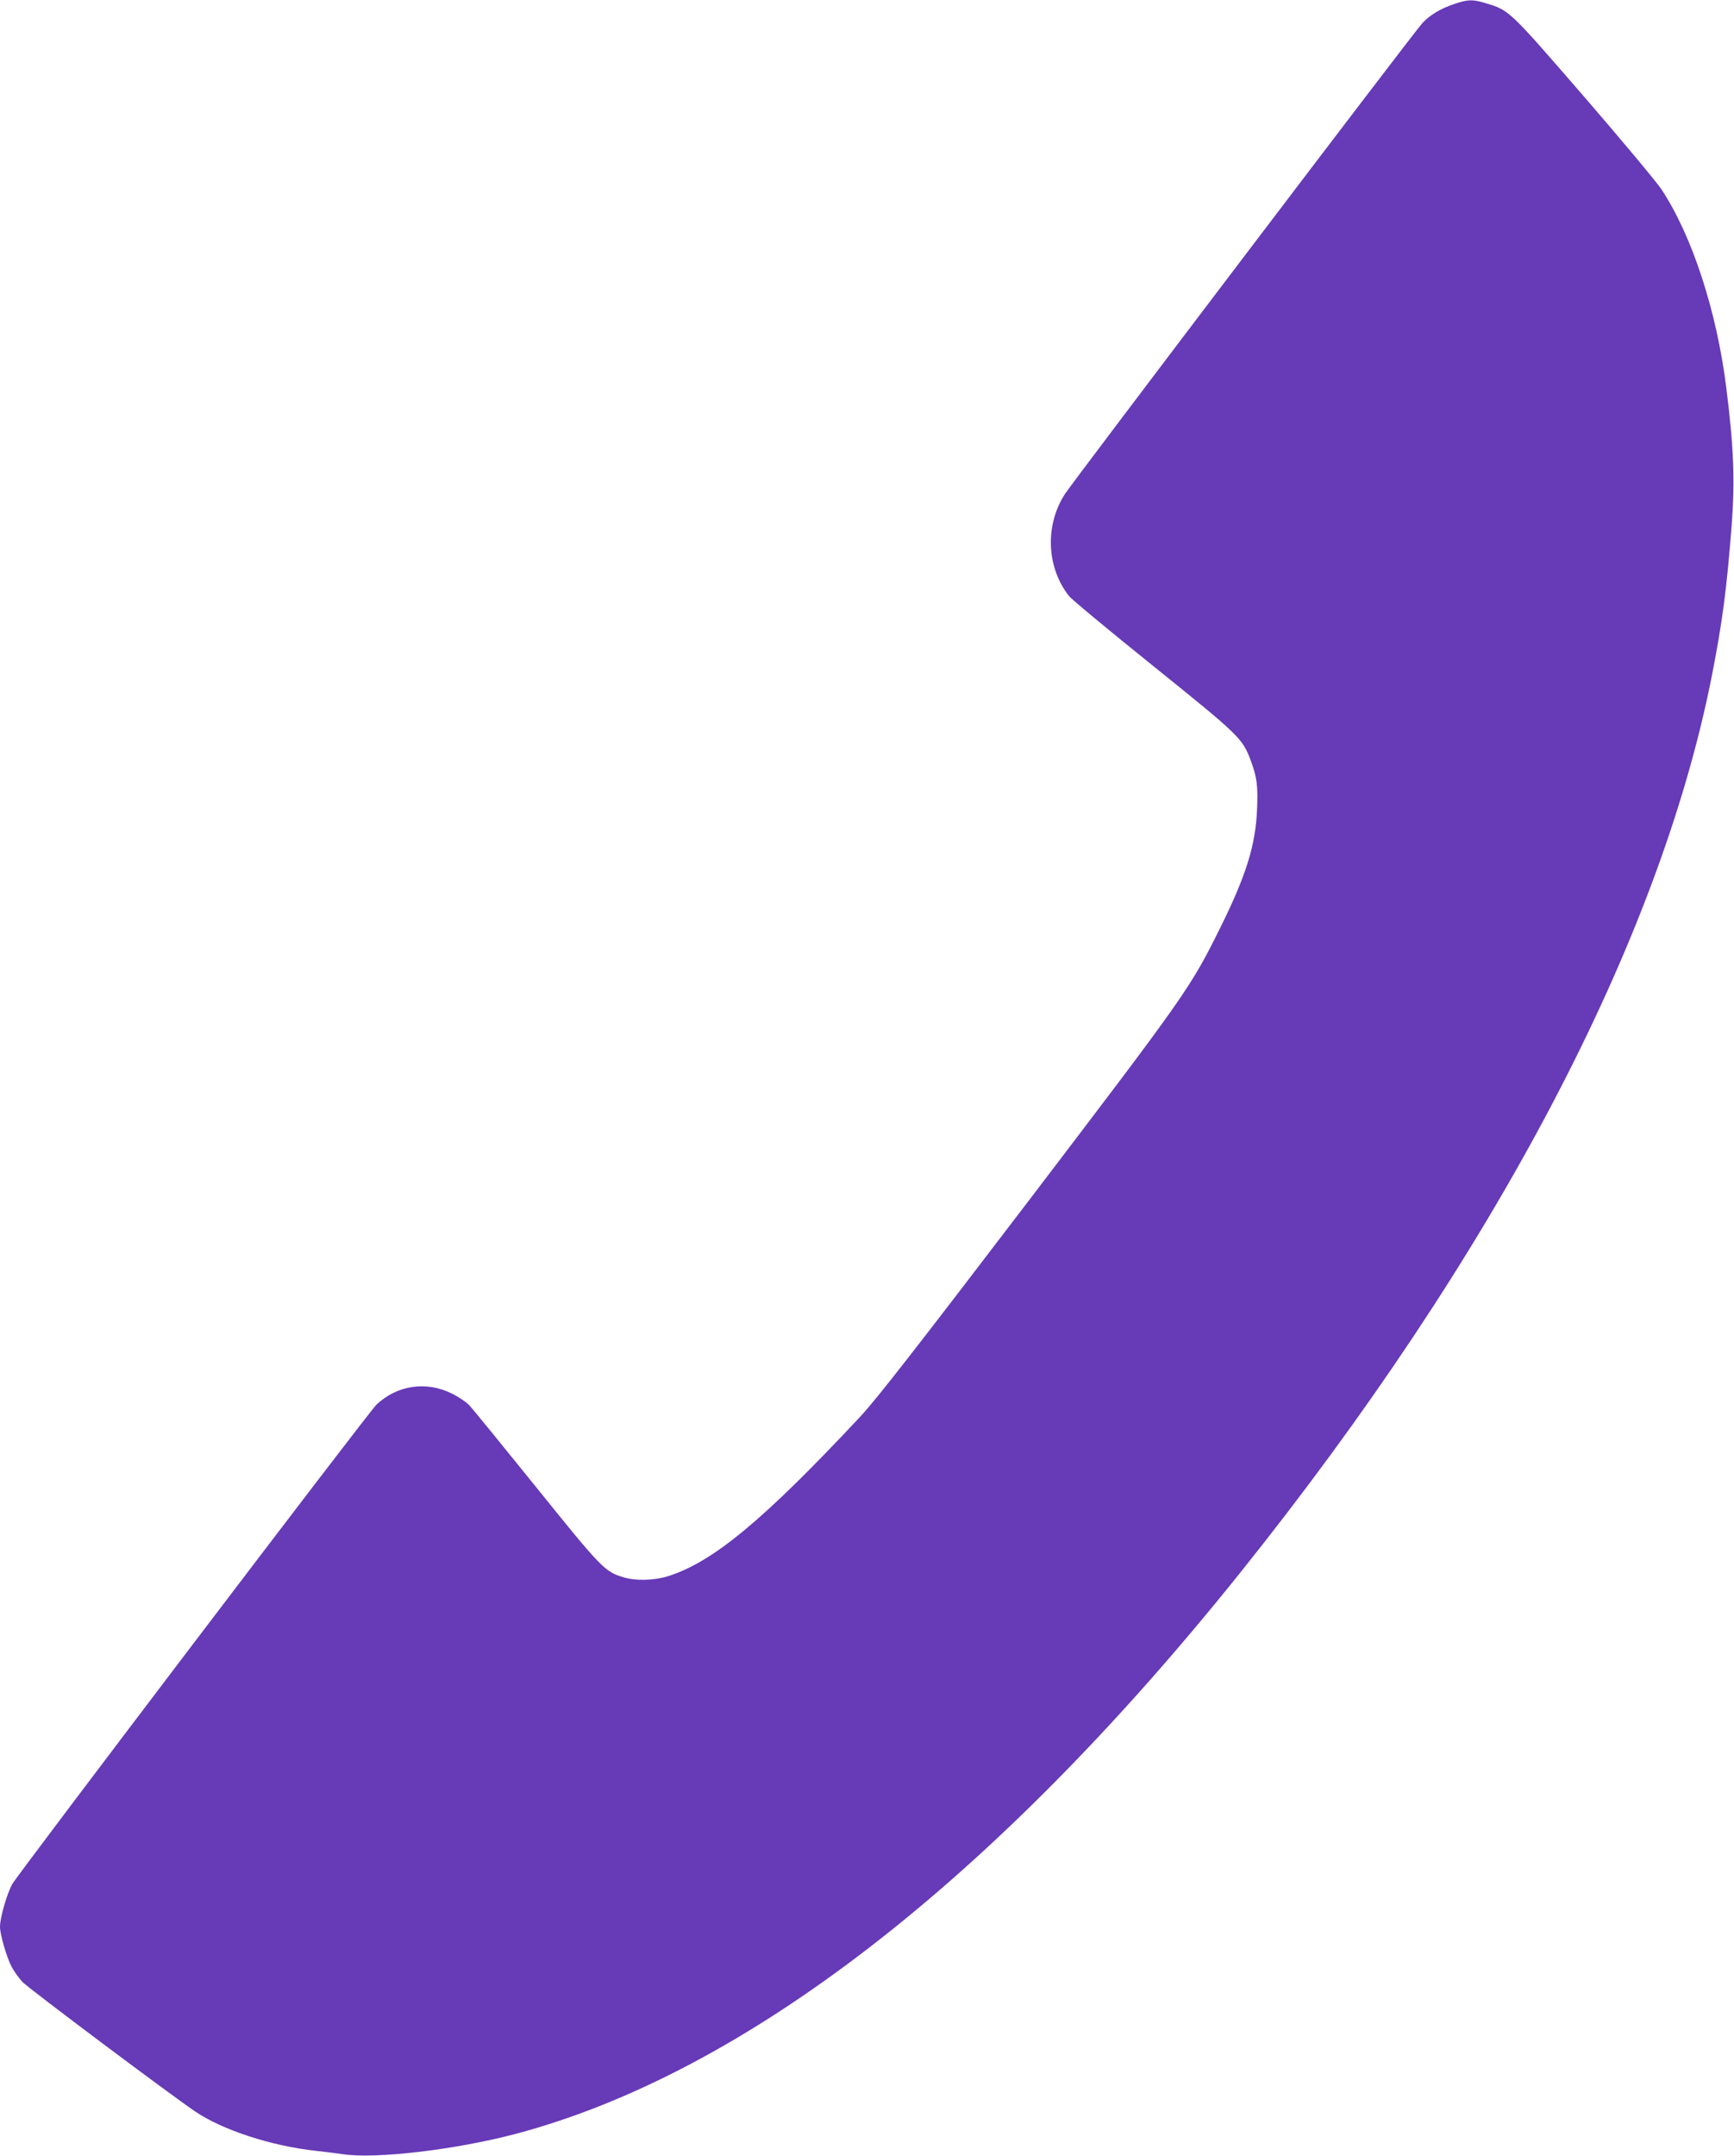 <?xml version="1.0" standalone="no"?>
<!DOCTYPE svg PUBLIC "-//W3C//DTD SVG 20010904//EN"
 "http://www.w3.org/TR/2001/REC-SVG-20010904/DTD/svg10.dtd">
<svg version="1.0" xmlns="http://www.w3.org/2000/svg"
 width="1030pt" height="1280pt" viewBox="0 0 1030 1280"
 preserveAspectRatio="xMidYMid meet">
<g transform="translate(0,1280) scale(0.1,-0.1)"
fill="#673ab7" stroke="none">
<path d="M8640 12777 c-83 -28 -145 -65 -191 -114 -45 -47 -2077 -2724 -2124
-2797 -119 -186 -109 -433 24 -604 14 -19 240 -206 502 -417 513 -413 529
-428 579 -562 36 -96 43 -150 37 -287 -8 -211 -64 -392 -217 -701 -180 -363
-201 -392 -1144 -1630 -659 -864 -900 -1173 -995 -1275 -577 -617 -878 -866
-1145 -949 -81 -25 -190 -28 -262 -6 -111 33 -129 51 -519 535 -202 250 -381
470 -399 488 -17 18 -63 49 -102 68 -151 75 -323 51 -447 -65 -44 -40 -2127
-2783 -2164 -2847 -32 -58 -73 -200 -73 -254 0 -43 38 -177 67 -233 13 -27 43
-69 66 -94 34 -37 875 -667 1027 -770 163 -110 451 -204 715 -233 55 -6 128
-15 161 -20 191 -30 671 26 1029 121 1361 362 2838 1505 4300 3329 1513 1889
2493 3751 2804 5330 62 318 87 505 117 888 20 265 13 466 -32 822 -57 454
-203 901 -385 1176 -30 45 -238 294 -462 553 -441 509 -442 510 -578 551 -82
25 -107 24 -189 -3z"/>
</g>
</svg>
